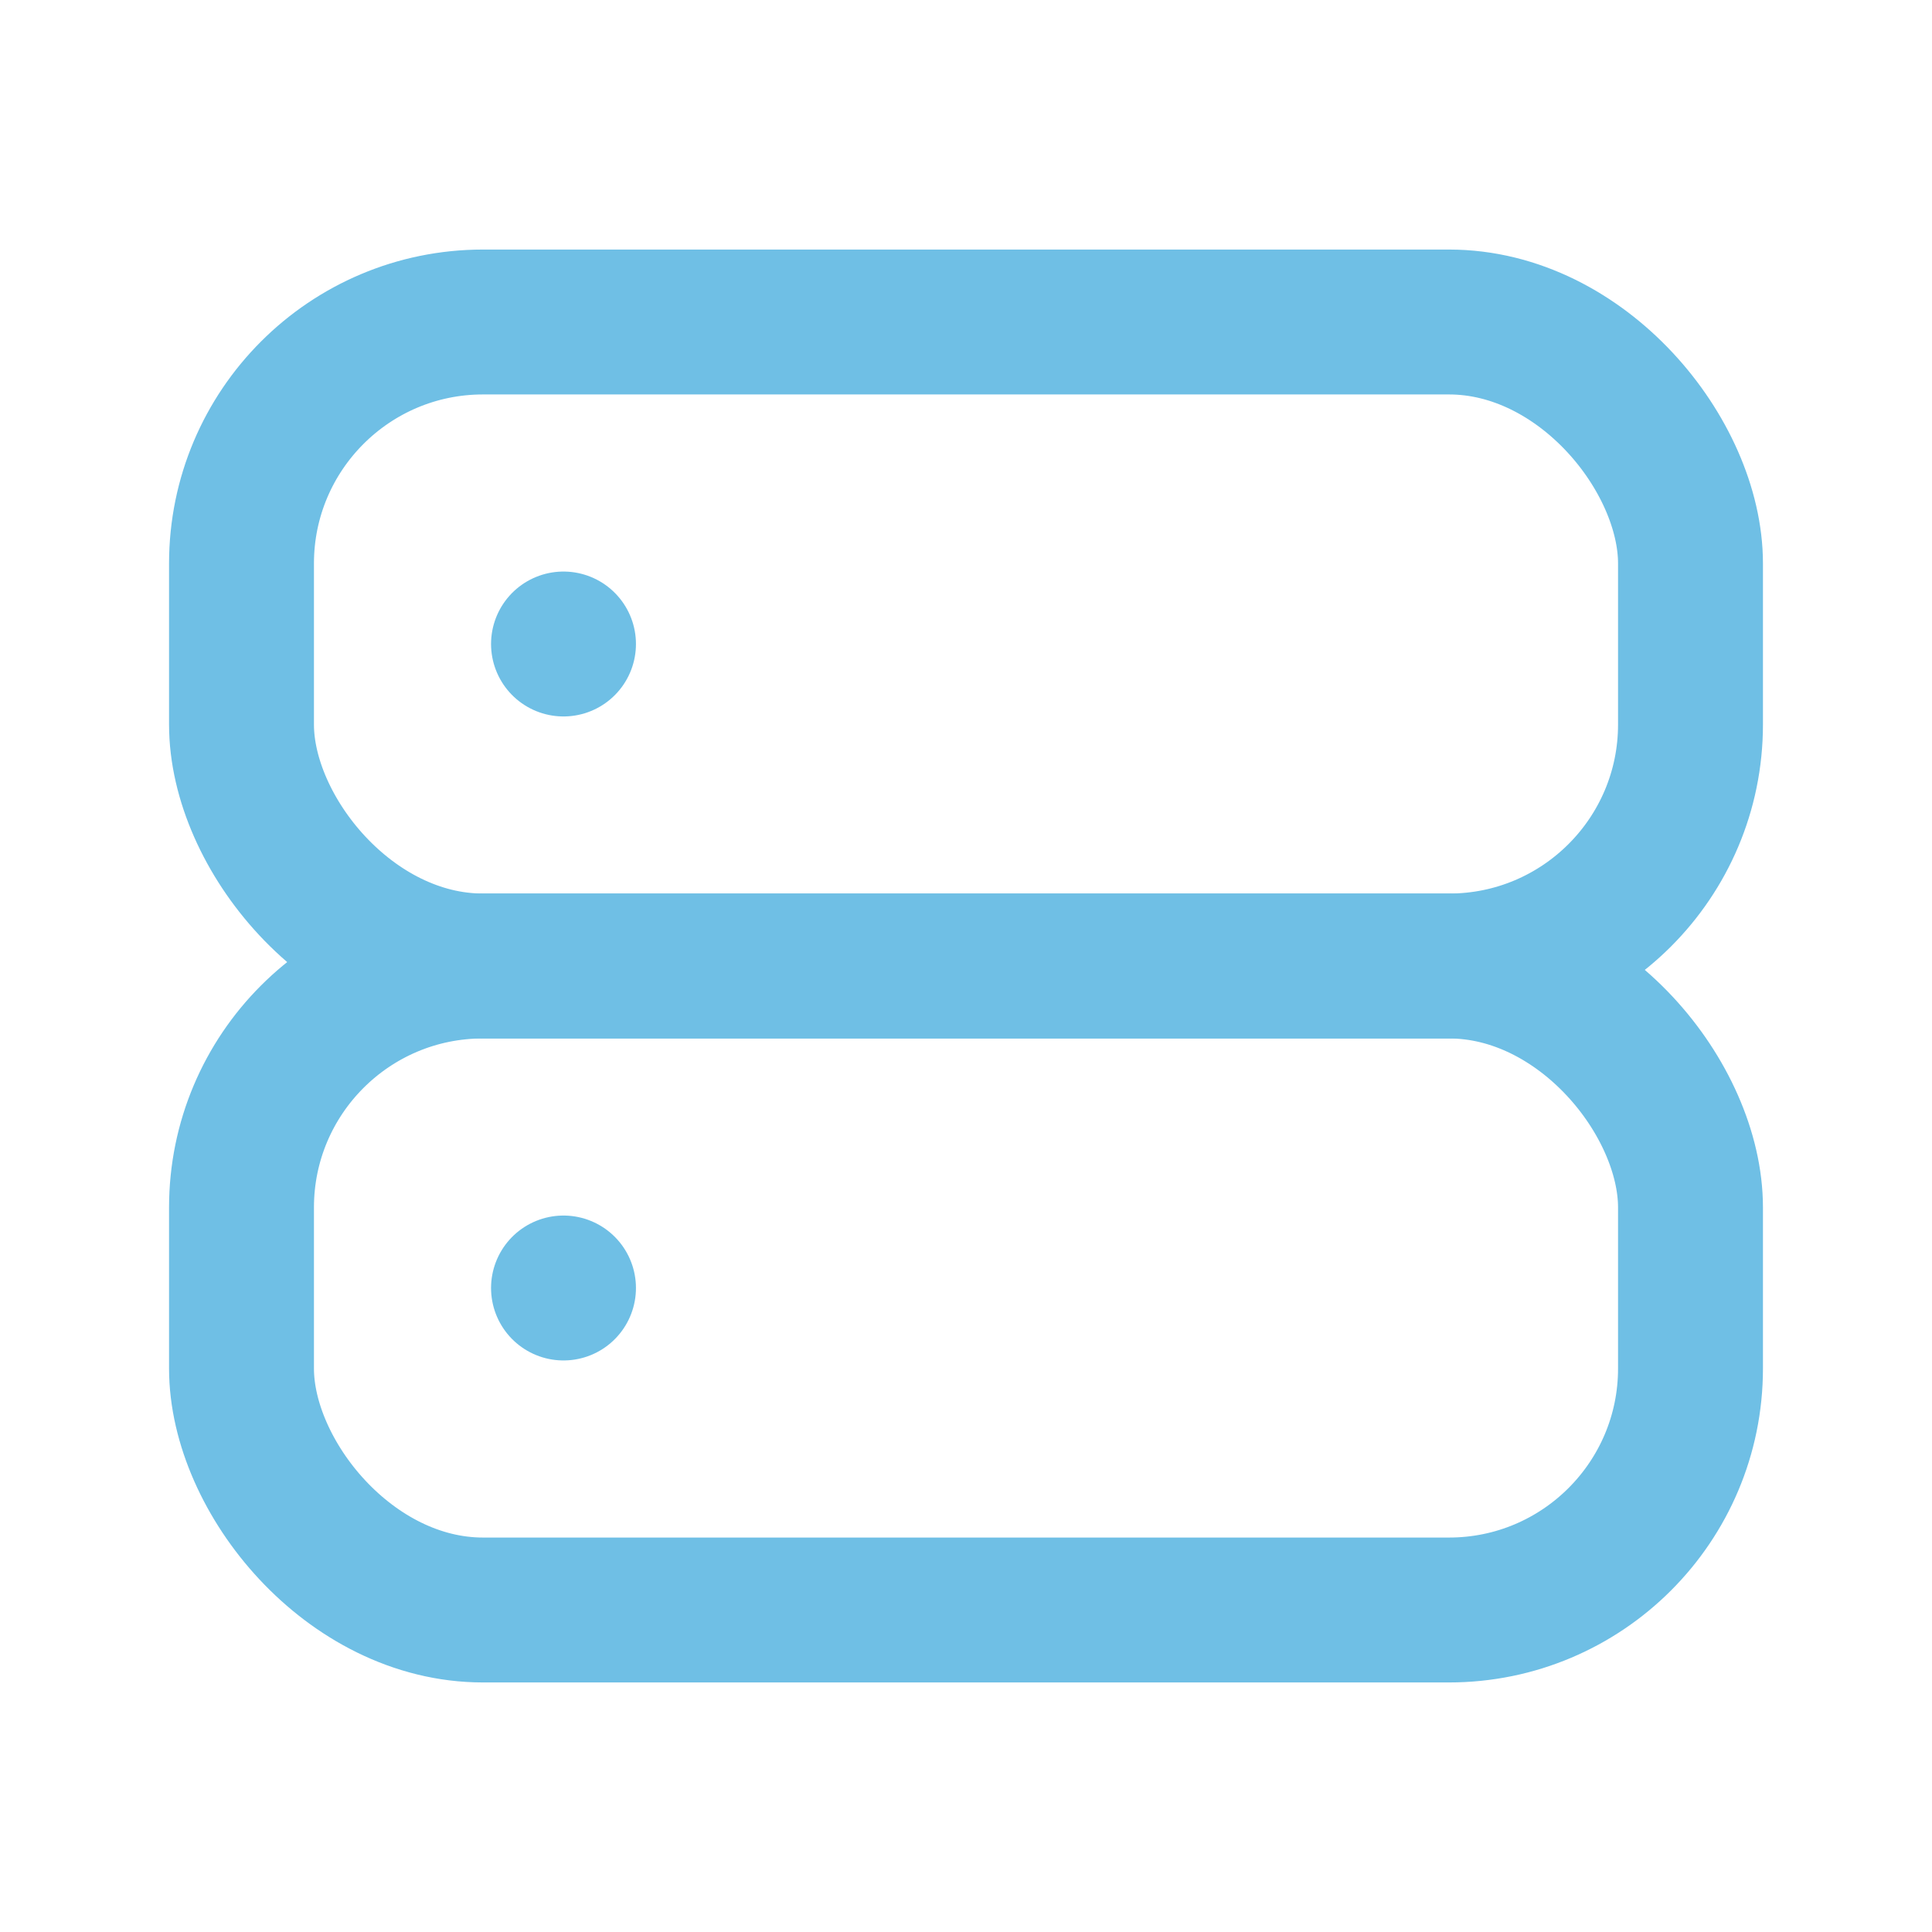 <?xml version="1.0" encoding="UTF-8"?>
<svg id="Layer_1" data-name="Layer 1" xmlns="http://www.w3.org/2000/svg" version="1.1" viewBox="0 0 24 24">
  <defs>
    <style>
      .cls-1 {
        fill: none;
        stroke: #6fbfe5;
        stroke-linecap: round;
        stroke-linejoin: round;
        stroke-width: 1.8px;
      }
    </style>
  </defs>
  <rect class="cls-1" x="3" y="4" width="18" height="8" rx="3" ry="3"/>
  <rect class="cls-1" x="3" y="12" width="18" height="8" rx="3" ry="3"/>
  <line class="cls-1" x1="7" y1="8" x2="7" y2="8"/>
  <line class="cls-1" x1="7" y1="16" x2="7" y2="16"/>
</svg>